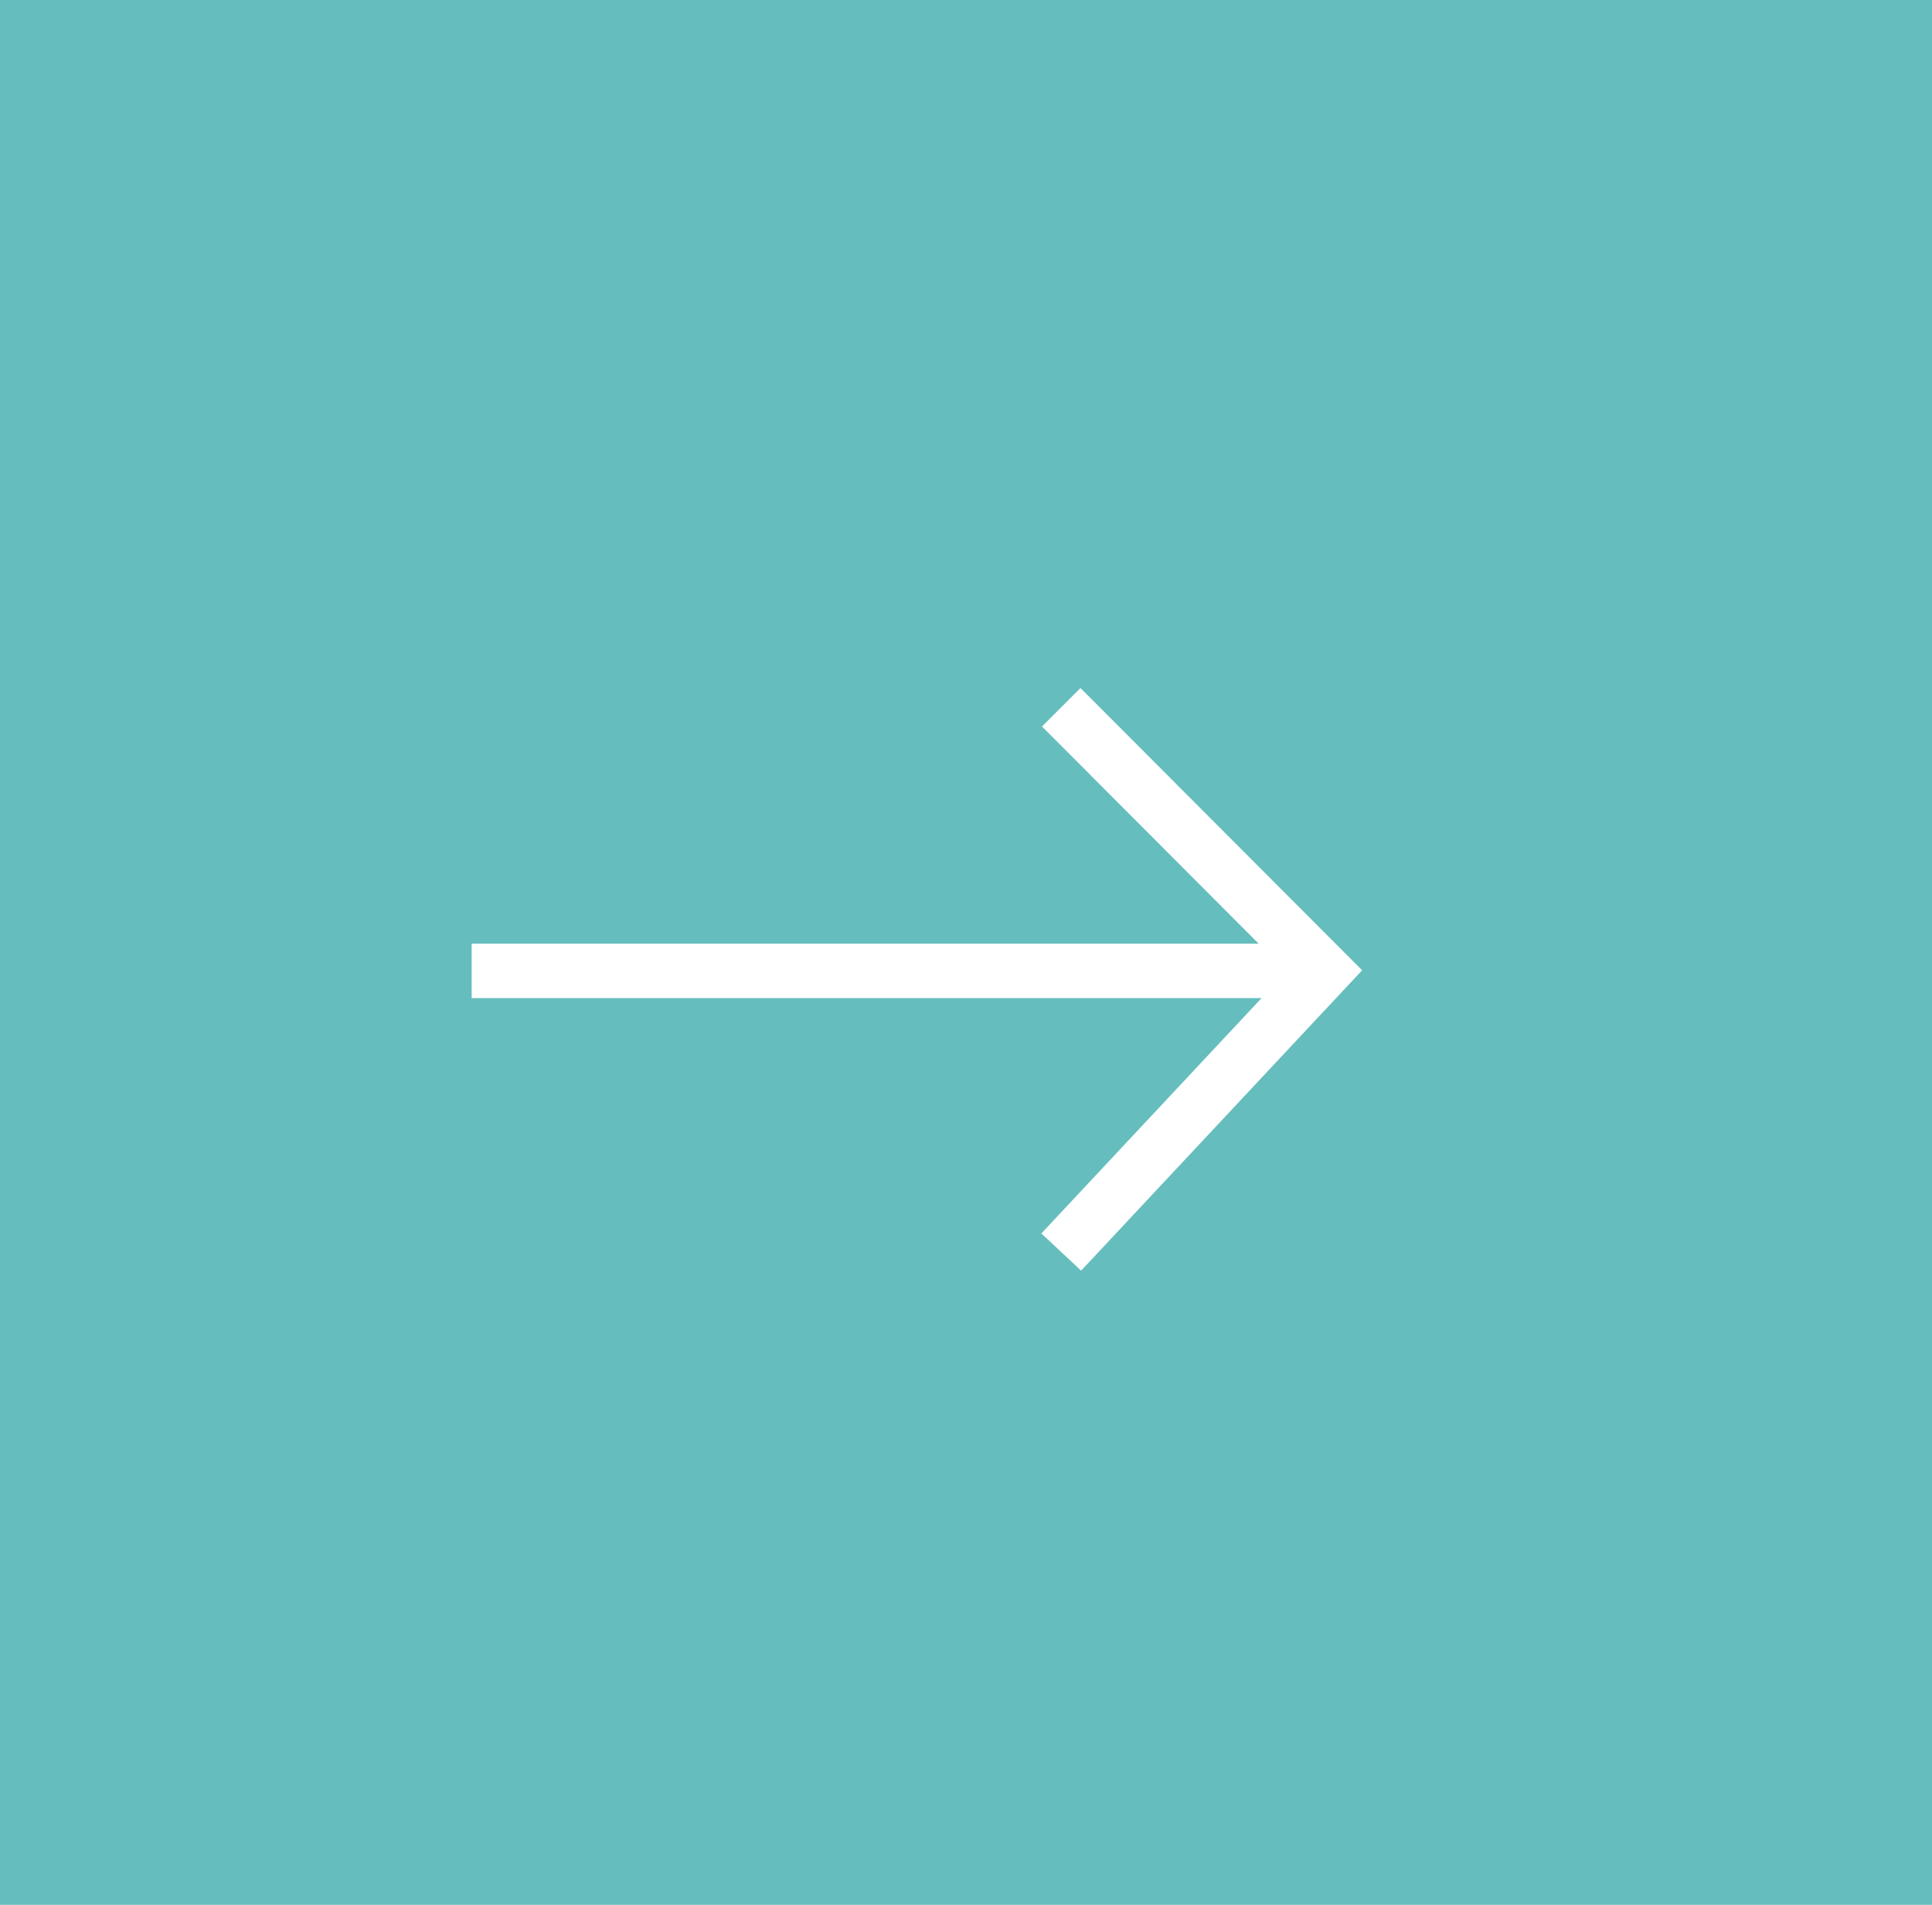<svg xmlns="http://www.w3.org/2000/svg" width="71" height="70" viewBox="0 0 71 70">
  <g id="Group_110" data-name="Group 110" transform="translate(-1330.5 -10922)">
    <rect id="Rectangle_12" data-name="Rectangle 12" width="71" height="70" transform="translate(1330.5 10922)" fill="#65bebd"/>
    <g id="Group_6" data-name="Group 6" transform="translate(25.5 10097.678)">
      <path id="Path_4" data-name="Path 4" d="M1323.333,860H1354" transform="translate(-1)" fill="none" stroke="#fff" stroke-width="2"/>
      <path id="Path_5" data-name="Path 5" d="M1344,850.313l9.667,9.688L1344,870.333" fill="none" stroke="#fff" stroke-width="2"/>
    </g>
  </g>
</svg>
